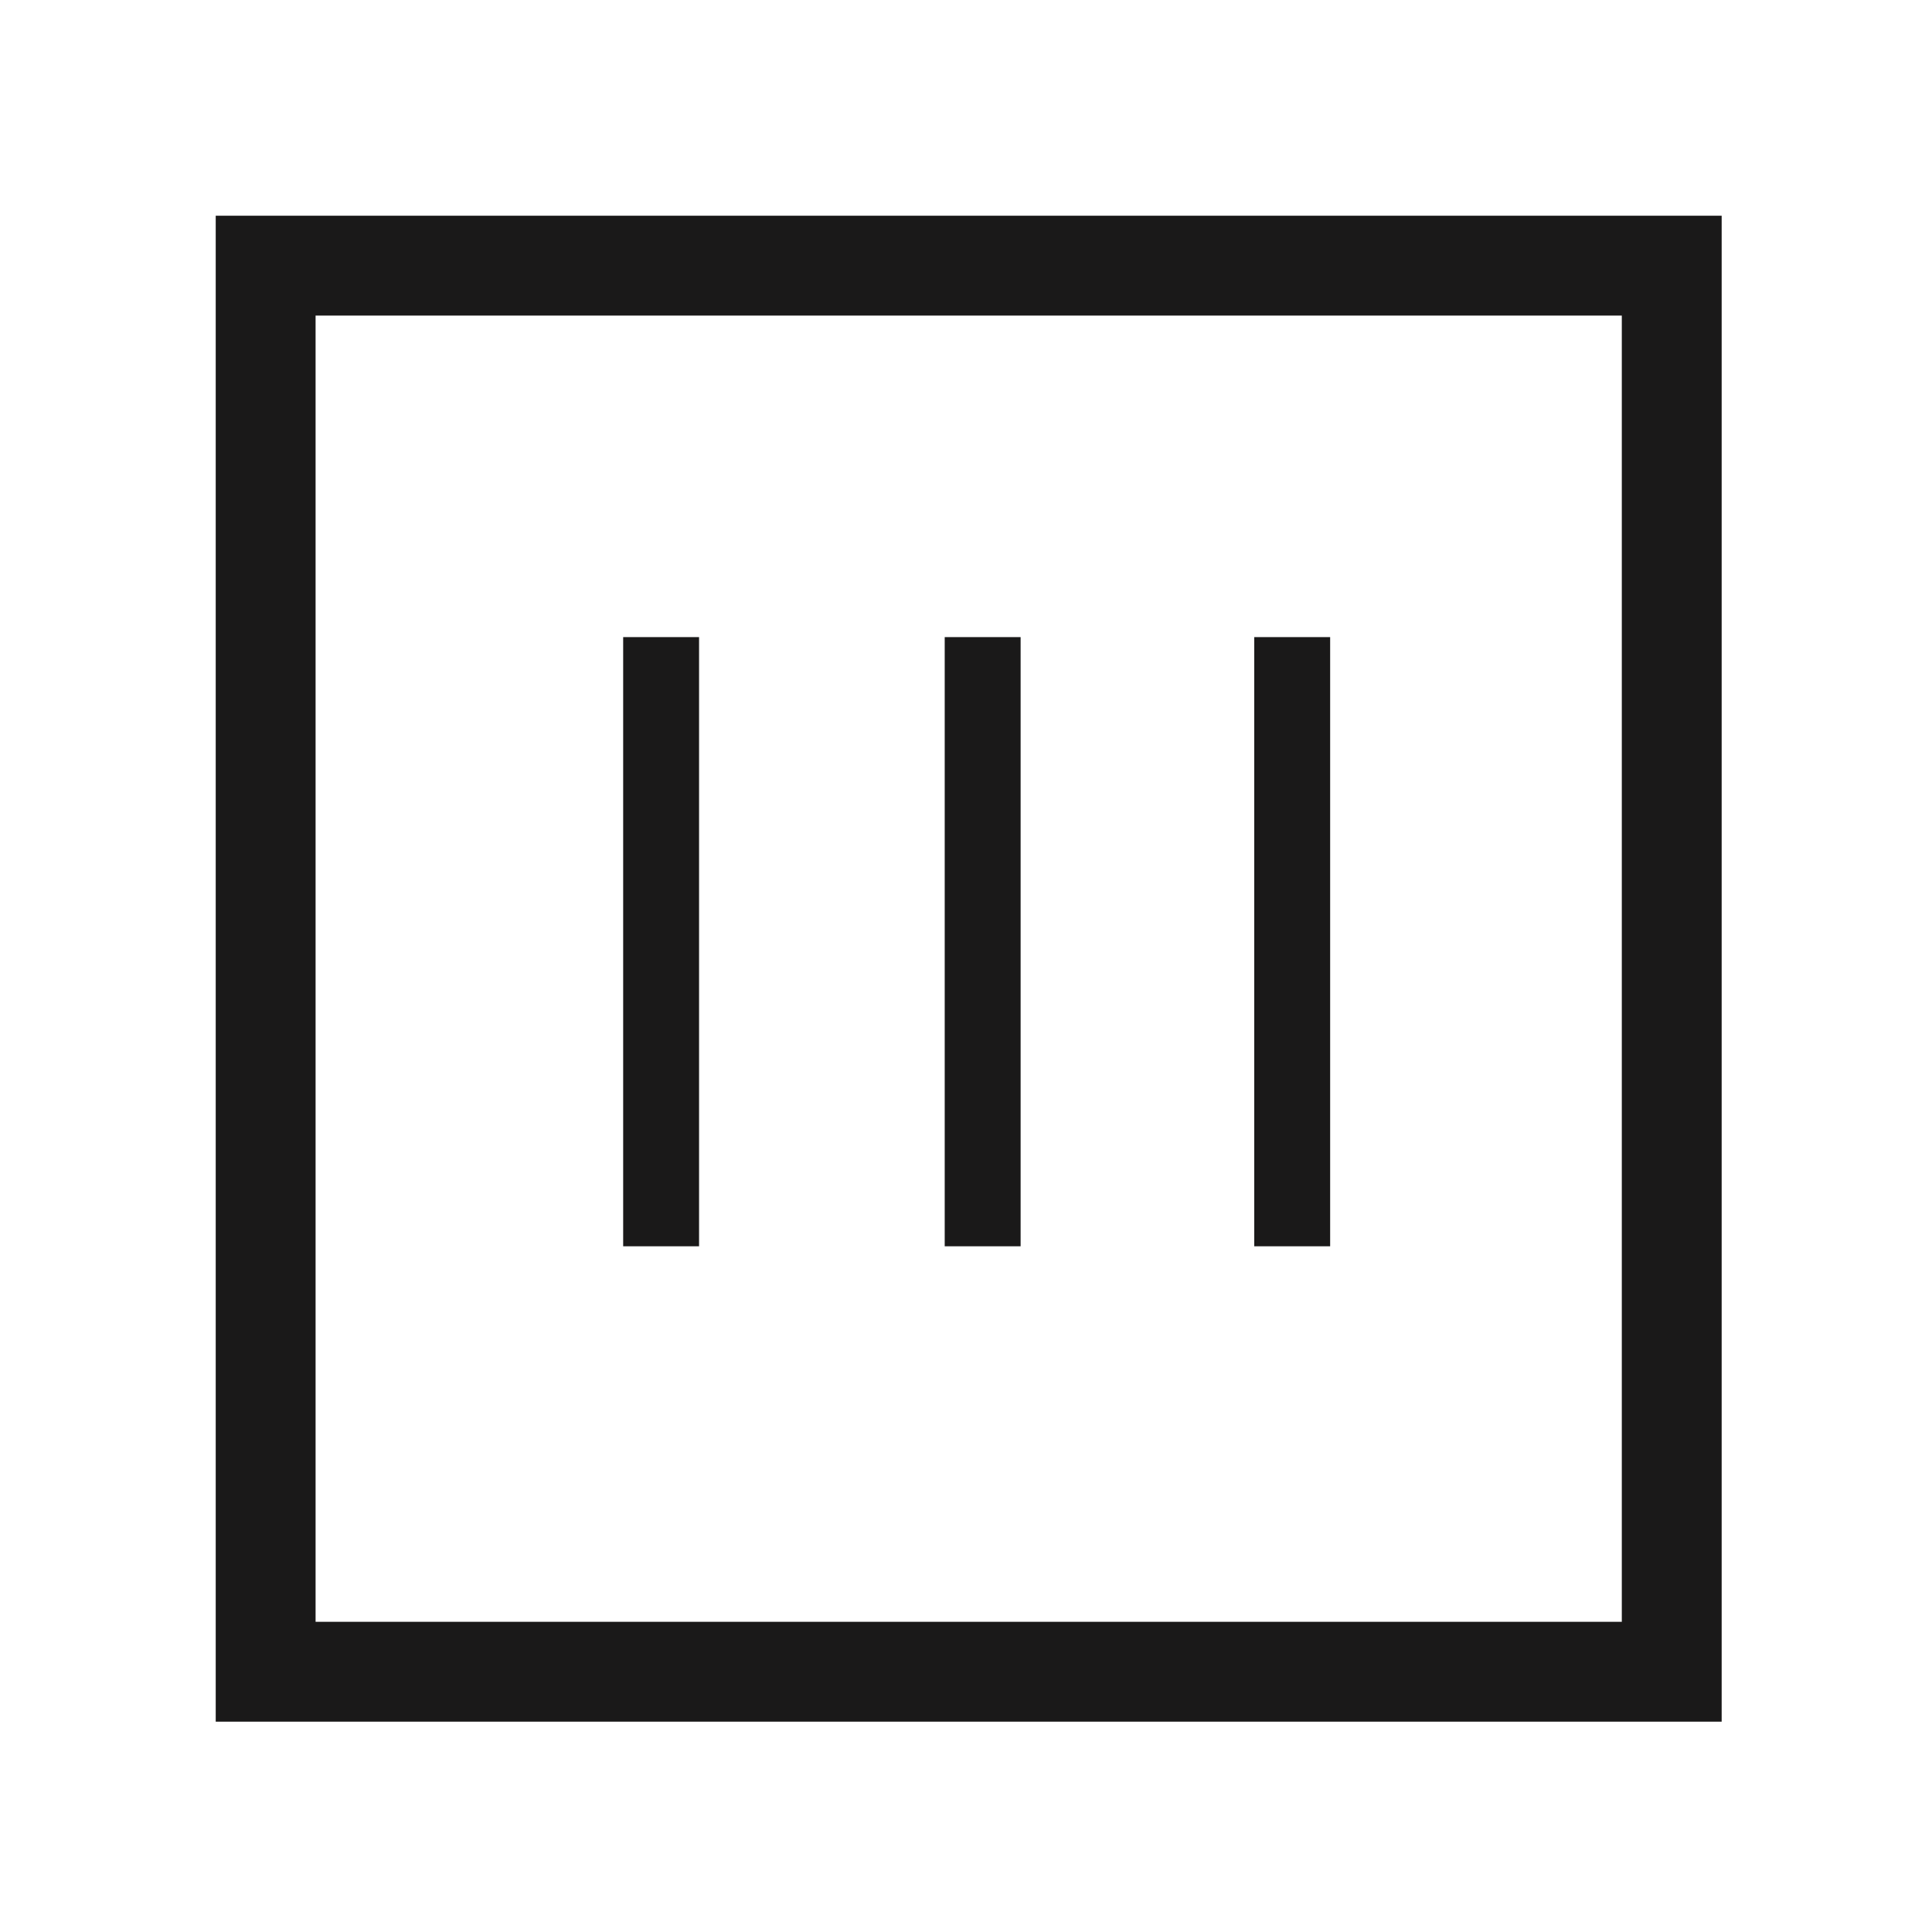 <?xml version="1.0" encoding="UTF-8"?> <svg xmlns="http://www.w3.org/2000/svg" width="240" height="240" viewBox="0 0 240 240" fill="none"> <path d="M207.669 33H33V207.669H207.669V33Z" stroke="#1A1919" stroke-width="12.405" stroke-miterlimit="22.93"></path> <path d="M86.84 79.144H77.412V154.818H86.84V79.144Z" fill="#1A1919"></path> <path d="M165.236 79.144H155.808V154.818H165.236V79.144Z" fill="#1A1919"></path> <path d="M126.784 79.144H117.355V154.818H126.784V79.144Z" fill="#1A1919"></path> </svg> 